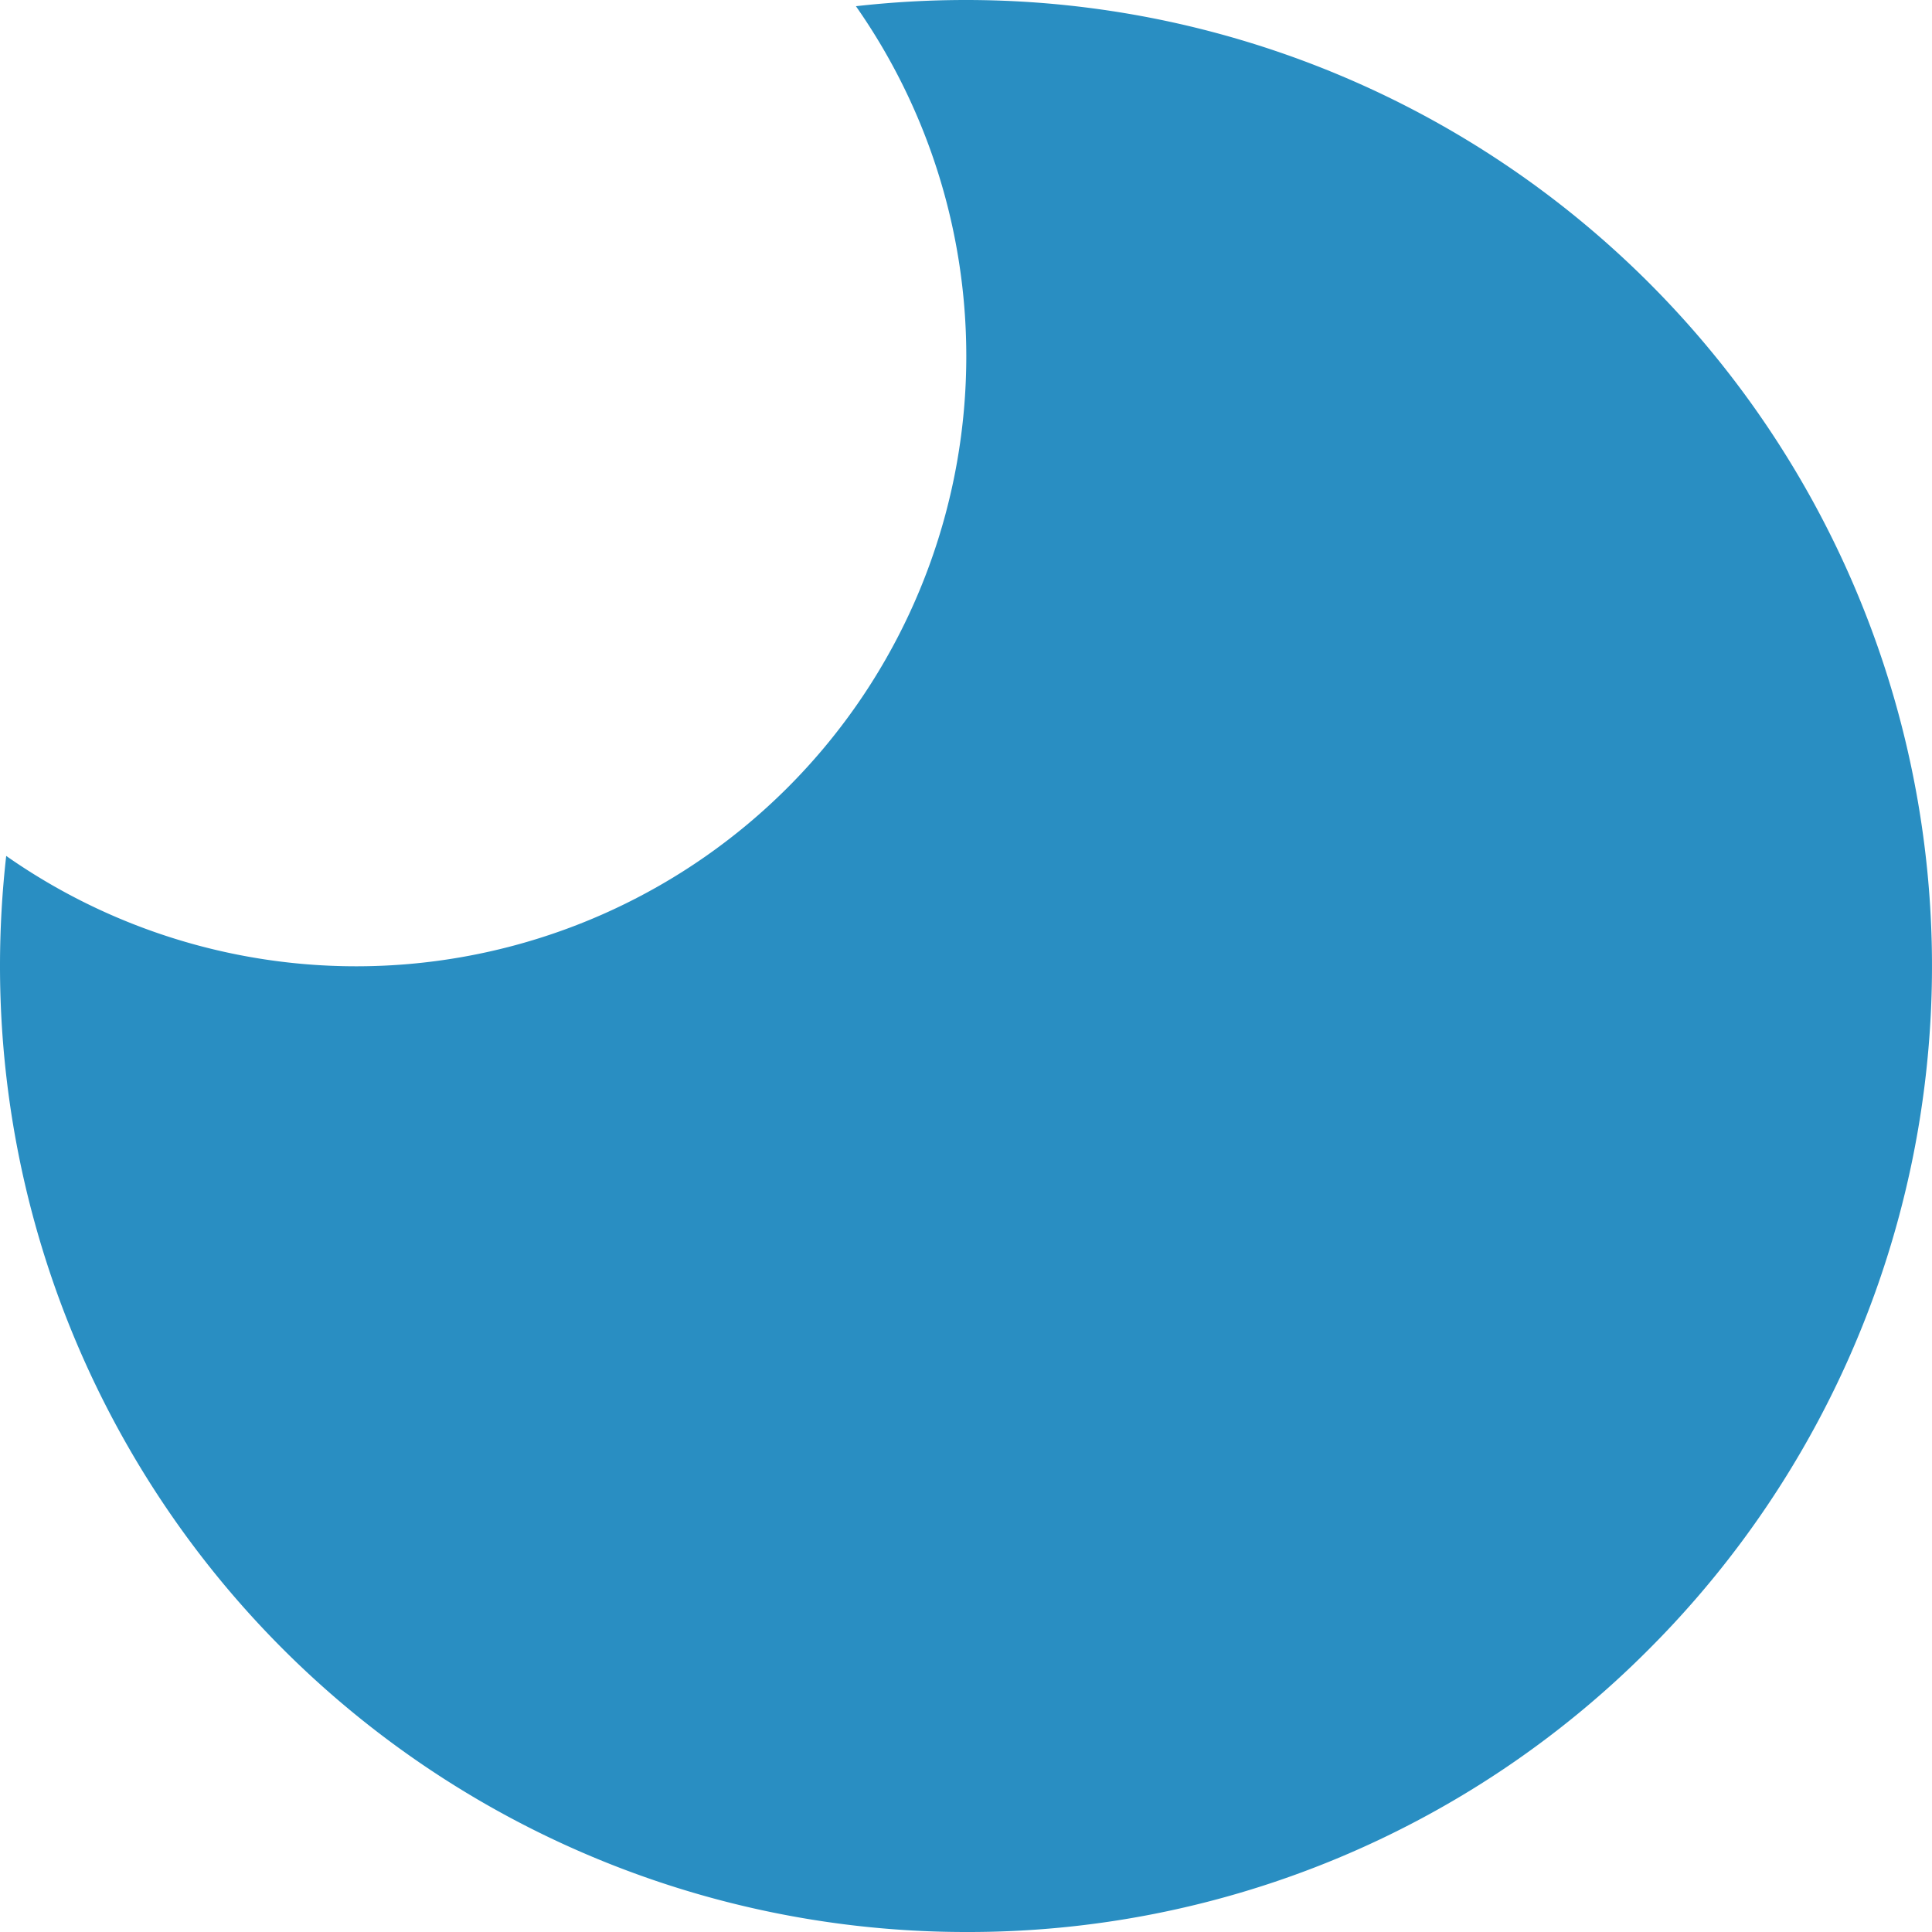 <svg xmlns="http://www.w3.org/2000/svg" viewBox="0 0 38 38"><defs><style>.a{fill:#298ec2;}</style></defs><g transform="translate(-45 -45)"><path class="a" d="M24,43A19,19,0,0,1,5,24a19.291,19.291,0,0,1,.122-2.165A12,12,0,0,0,21.835,5.122,19.288,19.288,0,0,1,24,5,19,19,0,0,1,37.435,37.435,18.876,18.876,0,0,1,24,43Z" transform="translate(40 40)"/></g></svg>